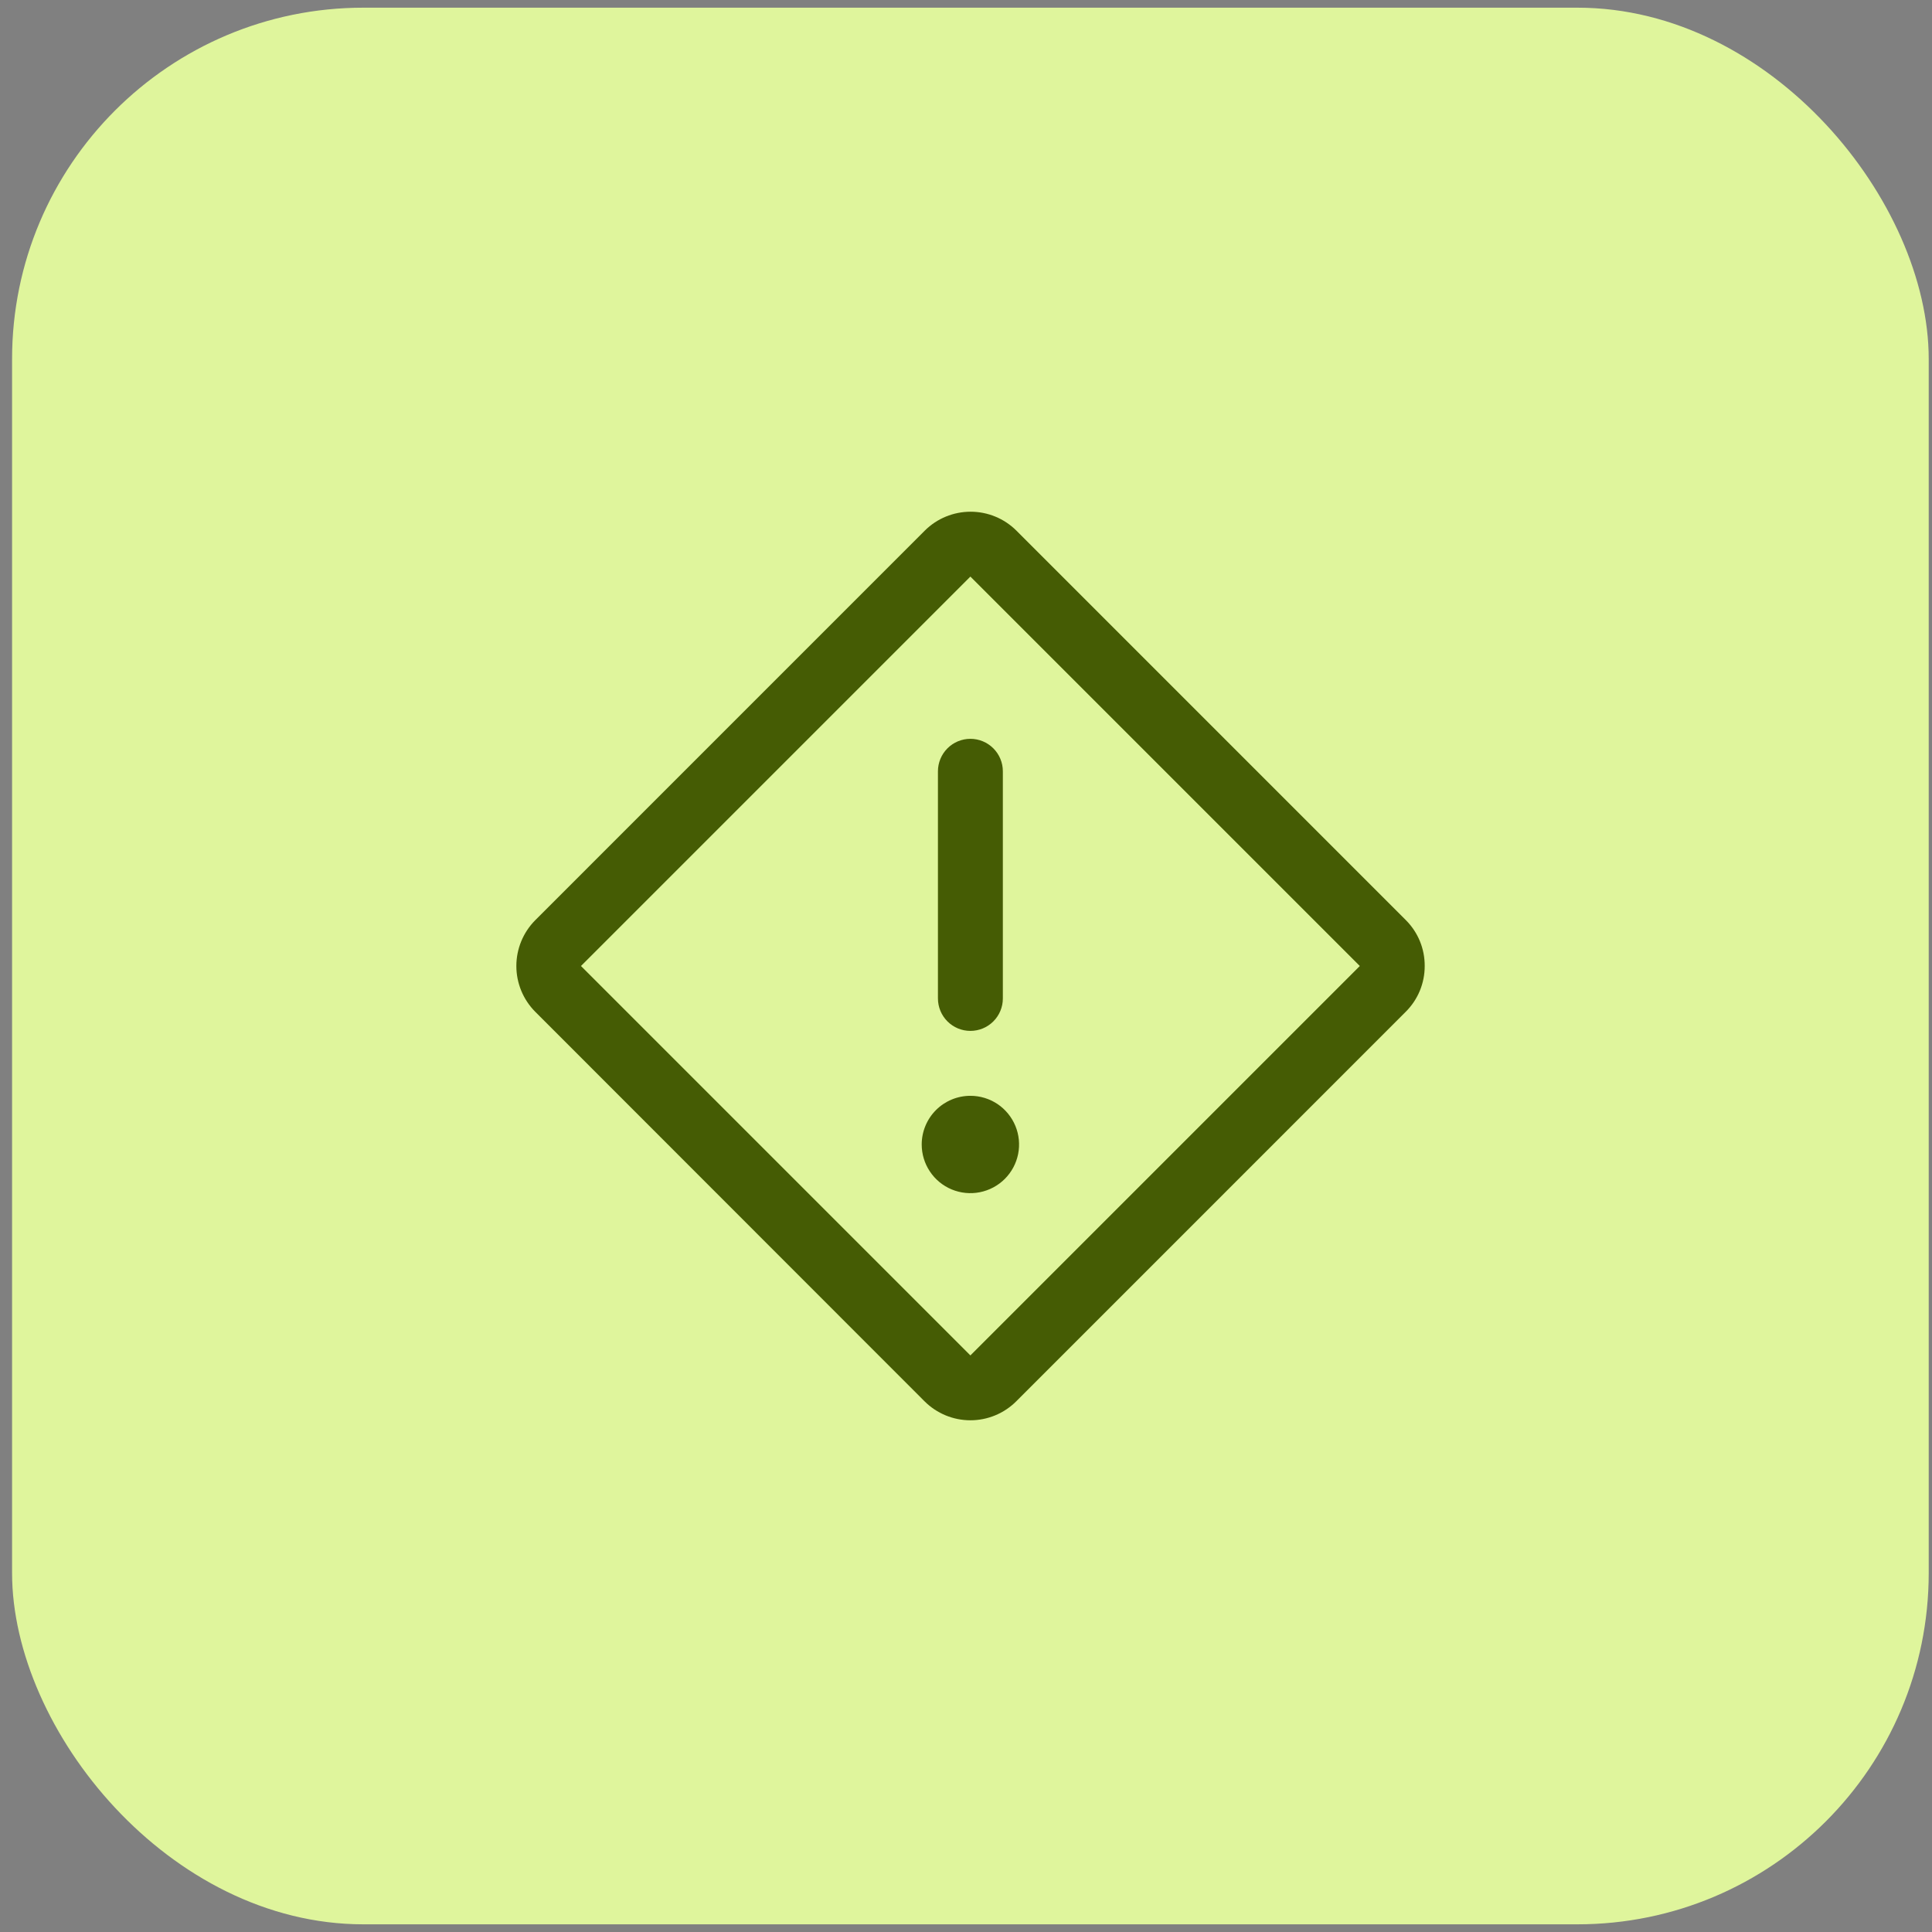 <svg width="80" height="80" viewBox="0 0 80 80" fill="none" xmlns="http://www.w3.org/2000/svg">
<rect x="0" y="0" width="80" height="80" fill="#808080" stroke="none"/>
<rect x="0.5" y="0.318" width="79.364" height="79.364" rx="14.546" fill="#DFF59C"/>
<path d="M40.182 30.593C40.538 30.593 40.88 30.735 41.132 30.987C41.384 31.239 41.526 31.581 41.526 31.937V41.343C41.526 41.7 41.384 42.042 41.132 42.294C40.88 42.546 40.538 42.687 40.182 42.687C39.825 42.687 39.484 42.546 39.232 42.294C38.98 42.042 38.838 41.7 38.838 41.343V31.937C38.838 31.581 38.98 31.239 39.232 30.987C39.484 30.735 39.825 30.593 40.182 30.593ZM38.166 47.39C38.166 47.789 38.284 48.179 38.506 48.51C38.727 48.842 39.042 49.1 39.41 49.253C39.779 49.405 40.184 49.445 40.575 49.367C40.966 49.289 41.325 49.097 41.607 48.816C41.889 48.534 42.081 48.175 42.159 47.784C42.236 47.393 42.197 46.987 42.044 46.619C41.891 46.251 41.633 45.936 41.302 45.714C40.97 45.493 40.581 45.375 40.182 45.375C39.647 45.375 39.135 45.587 38.757 45.965C38.379 46.343 38.166 46.856 38.166 47.39ZM58.994 40C58.995 40.352 58.926 40.7 58.792 41.026C58.657 41.351 58.459 41.646 58.21 41.894L42.077 58.029C41.573 58.53 40.892 58.811 40.182 58.811C39.472 58.811 38.791 58.53 38.287 58.029L22.162 41.894C21.662 41.391 21.381 40.71 21.381 40C21.381 39.29 21.662 38.609 22.162 38.105L38.295 21.97C38.799 21.469 39.48 21.189 40.19 21.189C40.9 21.189 41.581 21.469 42.085 21.97L58.218 38.105C58.466 38.354 58.663 38.65 58.796 38.975C58.929 39.3 58.996 39.648 58.994 40ZM56.307 40L40.182 23.875L24.057 40L40.182 56.125L56.307 40Z" fill="#455C04"/>
</svg>
